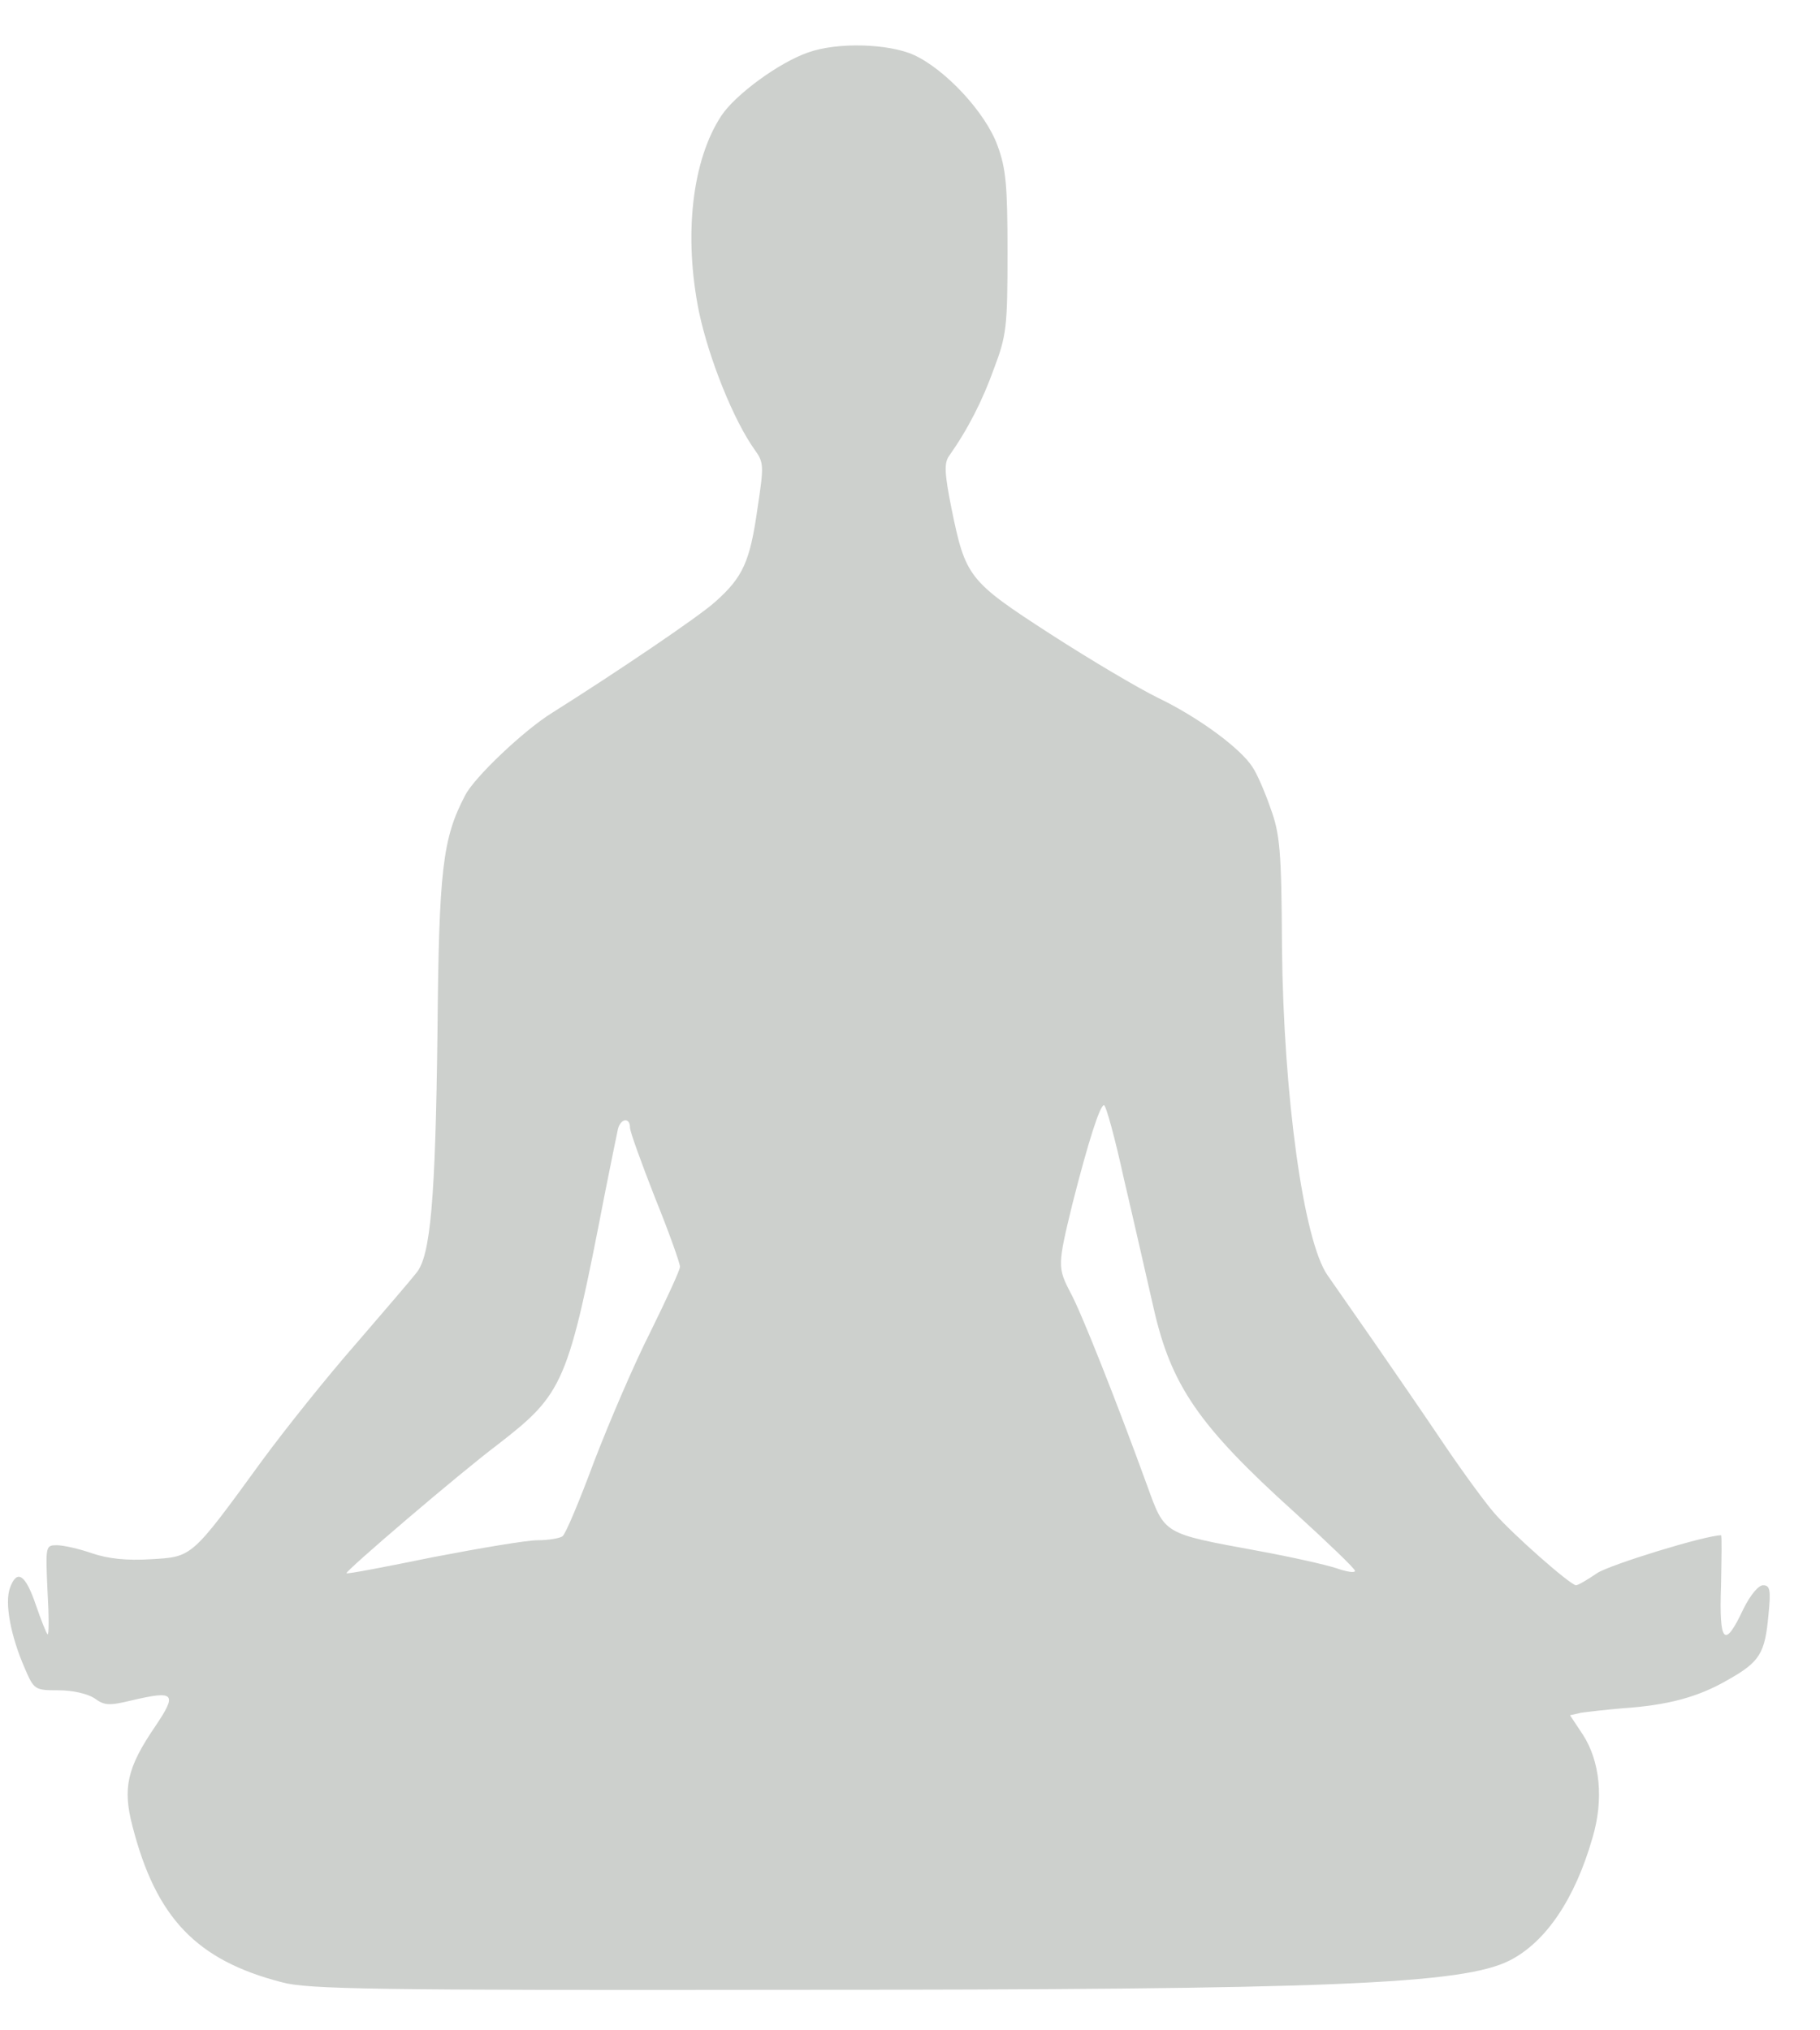 <?xml version="1.0" encoding="UTF-8"?>
<svg xmlns="http://www.w3.org/2000/svg" width="26" height="29" viewBox="0 0 26 29" fill="none">
  <path d="M11.543 0.75C11.129 0.893 10.507 1.35 10.307 1.65C9.886 2.286 9.764 3.364 9.986 4.457C10.129 5.129 10.479 6 10.779 6.421C10.914 6.607 10.914 6.65 10.821 7.264C10.714 8.021 10.614 8.243 10.221 8.593C9.986 8.807 8.8 9.607 7.893 10.178C7.486 10.428 6.771 11.107 6.643 11.364C6.321 11.979 6.271 12.429 6.25 14.714C6.221 17.143 6.15 17.936 5.95 18.179C5.879 18.271 5.493 18.721 5.086 19.193C4.679 19.657 4.079 20.407 3.743 20.864C2.729 22.257 2.75 22.236 2.157 22.271C1.814 22.293 1.543 22.264 1.314 22.186C1.129 22.121 0.9 22.071 0.814 22.071C0.65 22.071 0.65 22.079 0.679 22.729C0.7 23.086 0.7 23.364 0.679 23.343C0.657 23.321 0.586 23.136 0.514 22.929C0.364 22.486 0.243 22.407 0.143 22.679C0.064 22.893 0.15 23.364 0.357 23.836C0.486 24.136 0.5 24.143 0.836 24.143C1.043 24.143 1.25 24.193 1.35 24.257C1.493 24.364 1.564 24.364 1.886 24.286C2.5 24.143 2.536 24.186 2.214 24.664C1.814 25.25 1.75 25.543 1.893 26.086C2.229 27.393 2.807 28 4.029 28.314C4.393 28.414 5.379 28.429 11.243 28.421C19.007 28.421 20.9 28.343 21.571 28C22.086 27.736 22.5 27.121 22.75 26.25C22.914 25.7 22.857 25.157 22.614 24.779L22.429 24.5L22.586 24.464C22.679 24.45 22.943 24.421 23.179 24.4C23.821 24.357 24.257 24.243 24.686 23.993C25.143 23.736 25.214 23.614 25.264 23.064C25.3 22.707 25.286 22.643 25.186 22.643C25.121 22.643 25.007 22.779 24.907 22.979C24.636 23.557 24.557 23.479 24.586 22.65C24.593 22.257 24.6 21.929 24.586 21.929C24.364 21.929 22.993 22.35 22.814 22.471C22.679 22.564 22.543 22.643 22.514 22.643C22.429 22.636 21.607 21.914 21.343 21.607C21.207 21.45 20.879 21 20.614 20.607C20.35 20.214 19.907 19.571 19.636 19.179C19.364 18.786 19.057 18.35 18.964 18.214C18.621 17.721 18.336 15.65 18.314 13.536C18.307 12.15 18.286 11.914 18.15 11.543C18.071 11.314 17.957 11.05 17.893 10.957C17.721 10.686 17.114 10.243 16.55 9.971C16.271 9.836 15.571 9.421 15.007 9.057C13.836 8.3 13.793 8.243 13.593 7.264C13.493 6.764 13.486 6.614 13.557 6.514C13.829 6.129 14.036 5.721 14.2 5.264C14.379 4.793 14.393 4.664 14.393 3.607C14.393 2.643 14.371 2.407 14.25 2.079C14.079 1.607 13.507 0.993 13.057 0.786C12.693 0.621 11.957 0.6 11.543 0.75ZM16.057 16.843C16.193 17.421 16.379 18.243 16.479 18.679C16.729 19.786 17.121 20.364 18.5 21.607C18.971 22.036 19.357 22.407 19.357 22.436C19.357 22.471 19.236 22.45 19.093 22.4C18.943 22.35 18.436 22.236 17.964 22.15C16.607 21.9 16.643 21.921 16.386 21.214C15.95 20.014 15.443 18.736 15.293 18.464C15.107 18.107 15.107 18.071 15.321 17.193C15.55 16.293 15.714 15.786 15.771 15.786C15.8 15.786 15.929 16.257 16.057 16.843ZM9 16.107C9 16.164 9.164 16.614 9.357 17.107C9.557 17.6 9.714 18.043 9.714 18.093C9.714 18.143 9.521 18.557 9.293 19.021C9.057 19.486 8.7 20.321 8.486 20.879C8.279 21.436 8.079 21.914 8.036 21.943C8 21.971 7.836 22 7.679 22C7.521 22 6.85 22.114 6.179 22.243C5.514 22.379 4.957 22.486 4.95 22.471C4.921 22.45 6.557 21.05 7.107 20.636C8.057 19.9 8.114 19.771 8.643 17.036C8.729 16.6 8.814 16.193 8.829 16.121C8.871 15.971 9 15.957 9 16.107Z" fill="#cdd0cd"></path>
</svg>
